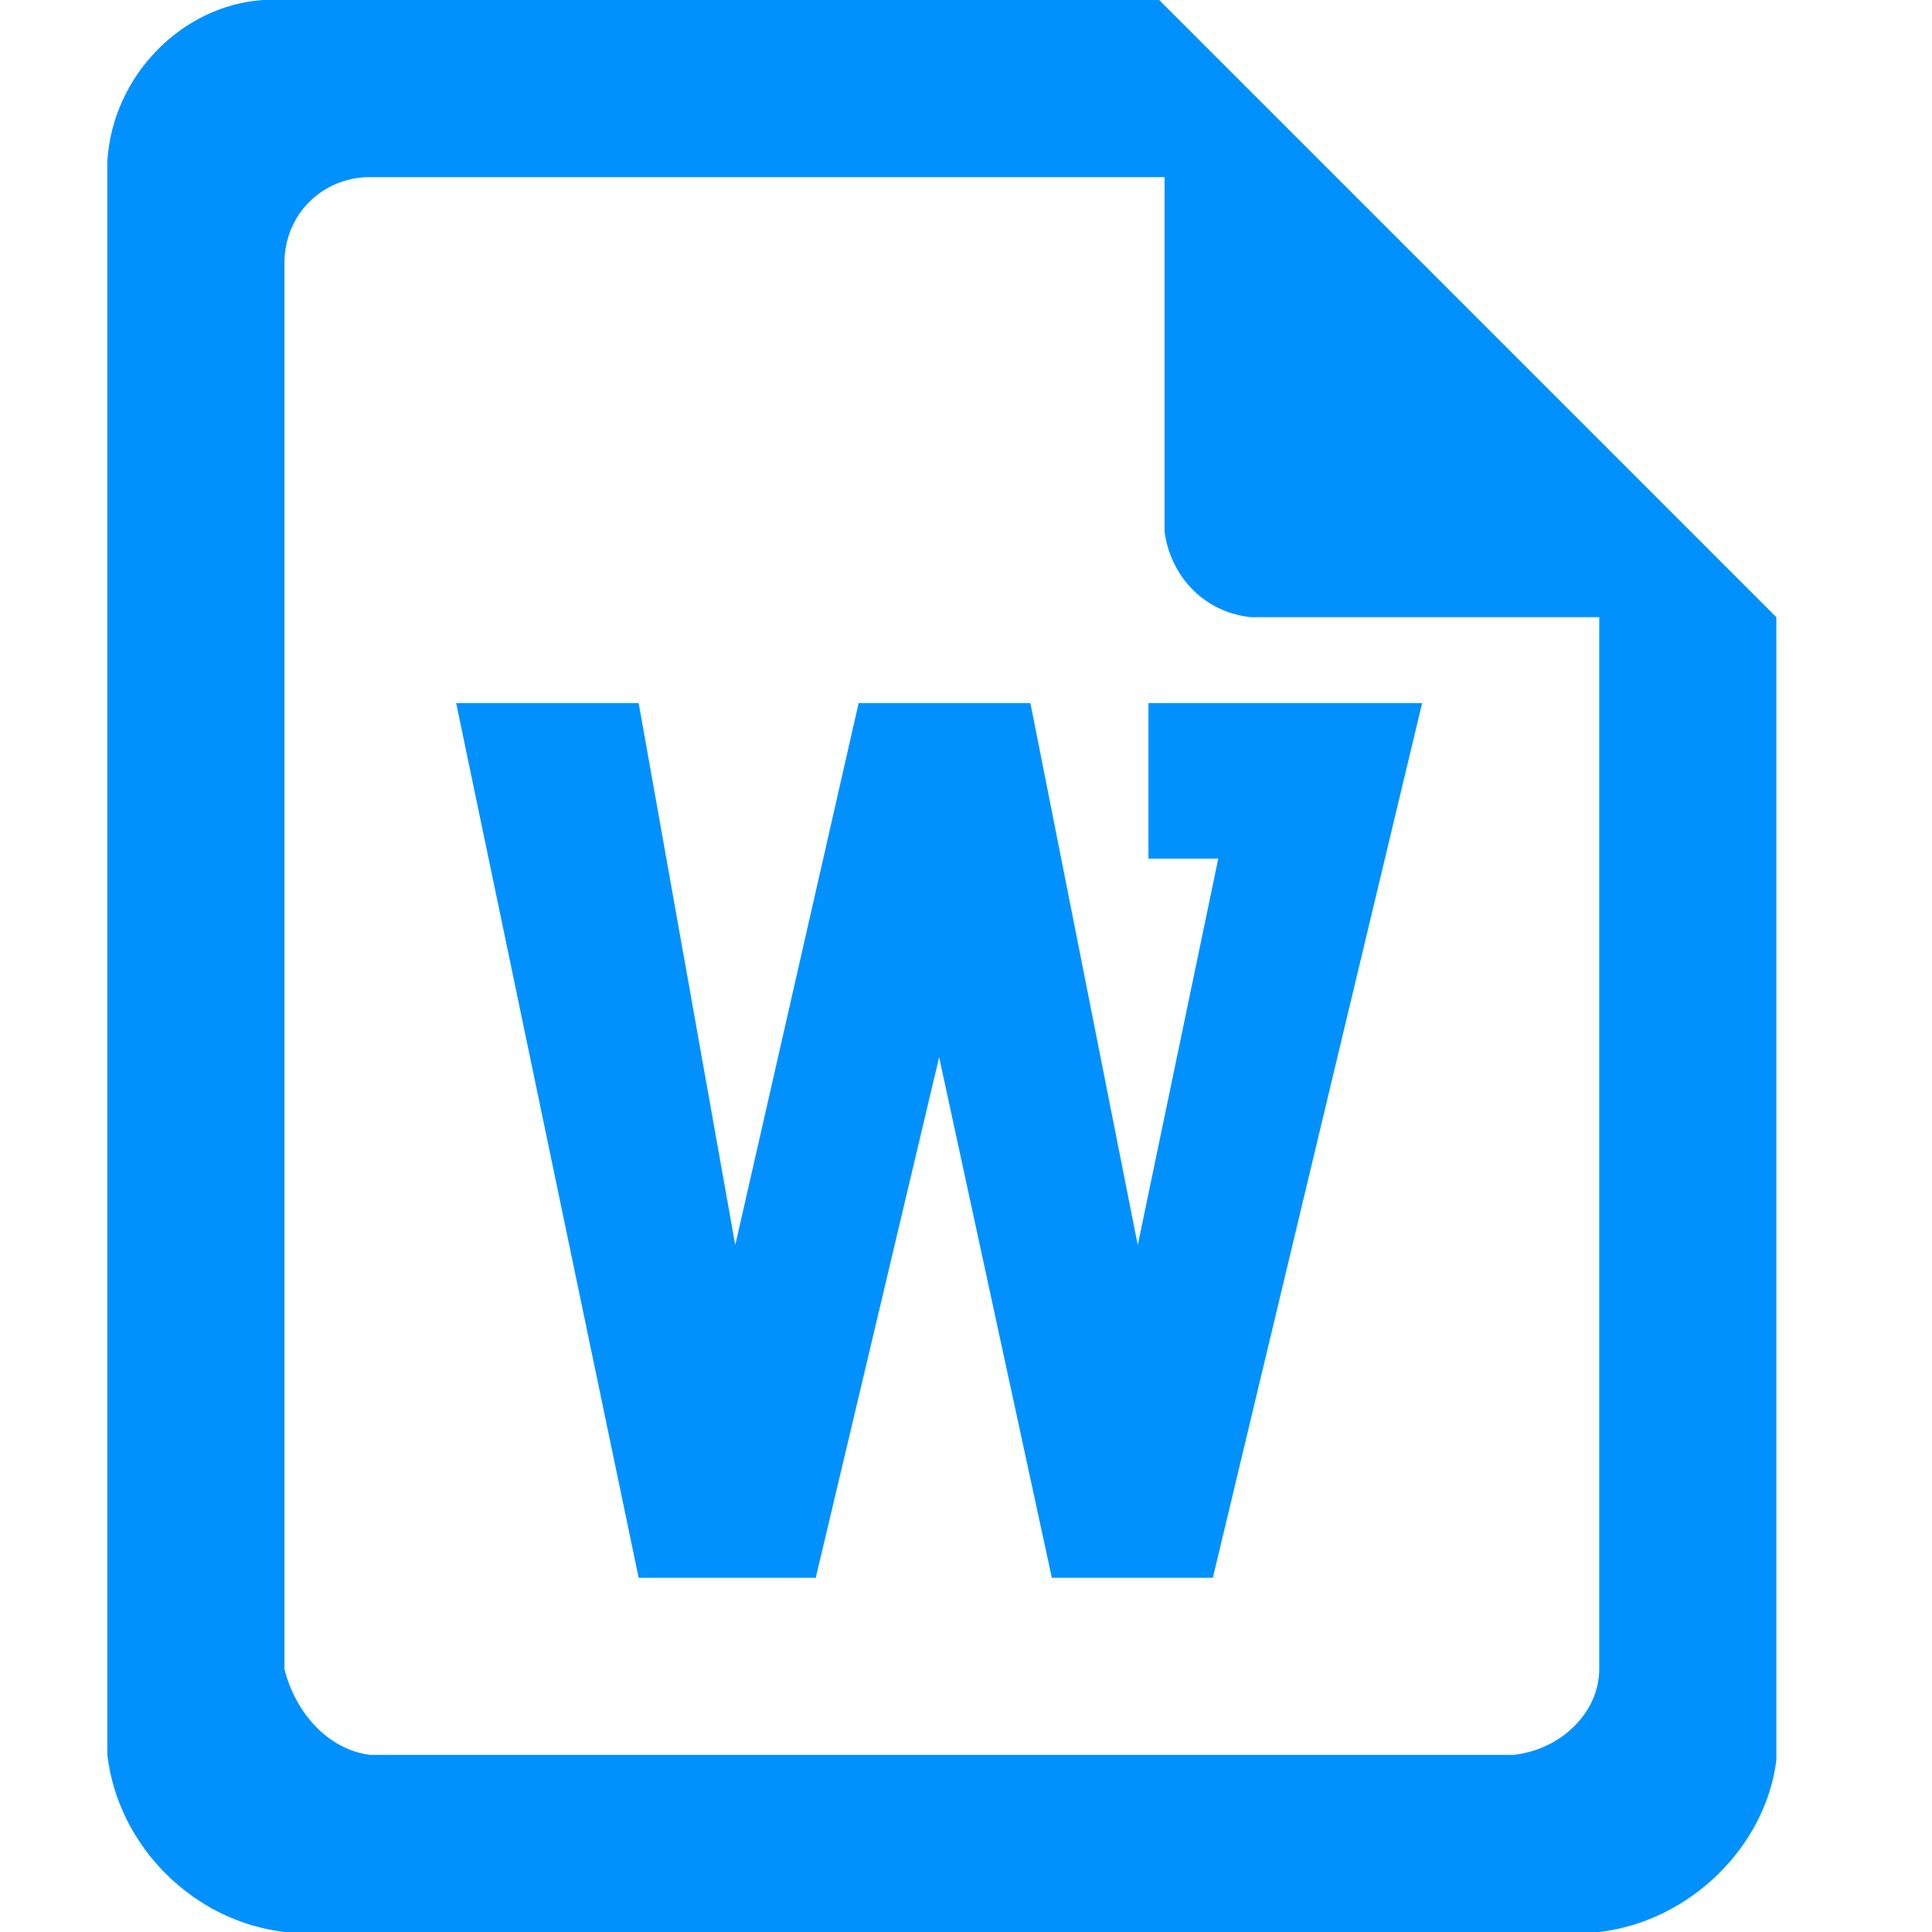 <?xml version="1.0" encoding="UTF-8"?>
<svg width="30px" height="30px" viewBox="0 0 30 30" version="1.1" xmlns="http://www.w3.org/2000/svg" xmlns:xlink="http://www.w3.org/1999/xlink">
    <title>down-word</title>
    <g id="下载" stroke="none" stroke-width="1" fill="none" fill-rule="evenodd">
        <g id="桌面端-HD" transform="translate(-735, -258)" fill-rule="nonzero">
            <g id="down-word" transform="translate(735, 258)">
                <rect id="矩形" fill="#000000" opacity="0" x="0" y="0" width="30" height="30"></rect>
                <path d="M24.833,30 L4.417,30 C3,29.833 1.833,28.667 1.667,27.25 L1.667,2.5 C1.75,1.167 2.833,0.083 4.083,0 L18,0 L27.583,9.583 L27.583,27.333 C27.417,28.667 26.25,29.833 24.833,30 Z M24.833,9.583 L19.417,9.583 C18.667,9.5 18.167,8.917 18.083,8.25 L18.083,2.75 L5.75,2.75 C5,2.75 4.417,3.333 4.417,4.083 L4.417,25.917 C4.583,26.583 5.083,27.167 5.75,27.25 L23.5,27.25 C24.25,27.167 24.833,26.583 24.833,25.917 L24.833,9.583 Z M16.333,24.5 L14.583,16.417 L12.667,24.5 L9.917,24.5 L7.083,10.917 L9.917,10.917 L11.417,19.333 L13.333,10.917 L16,10.917 L17.667,19.333 L18.917,13.333 L17.833,13.333 L17.833,10.917 L22.083,10.917 L18.833,24.5 L16.333,24.5 L16.333,24.5 Z" id="形状" fill="#0091FF"></path>
            </g>
        </g>
    </g>
</svg>